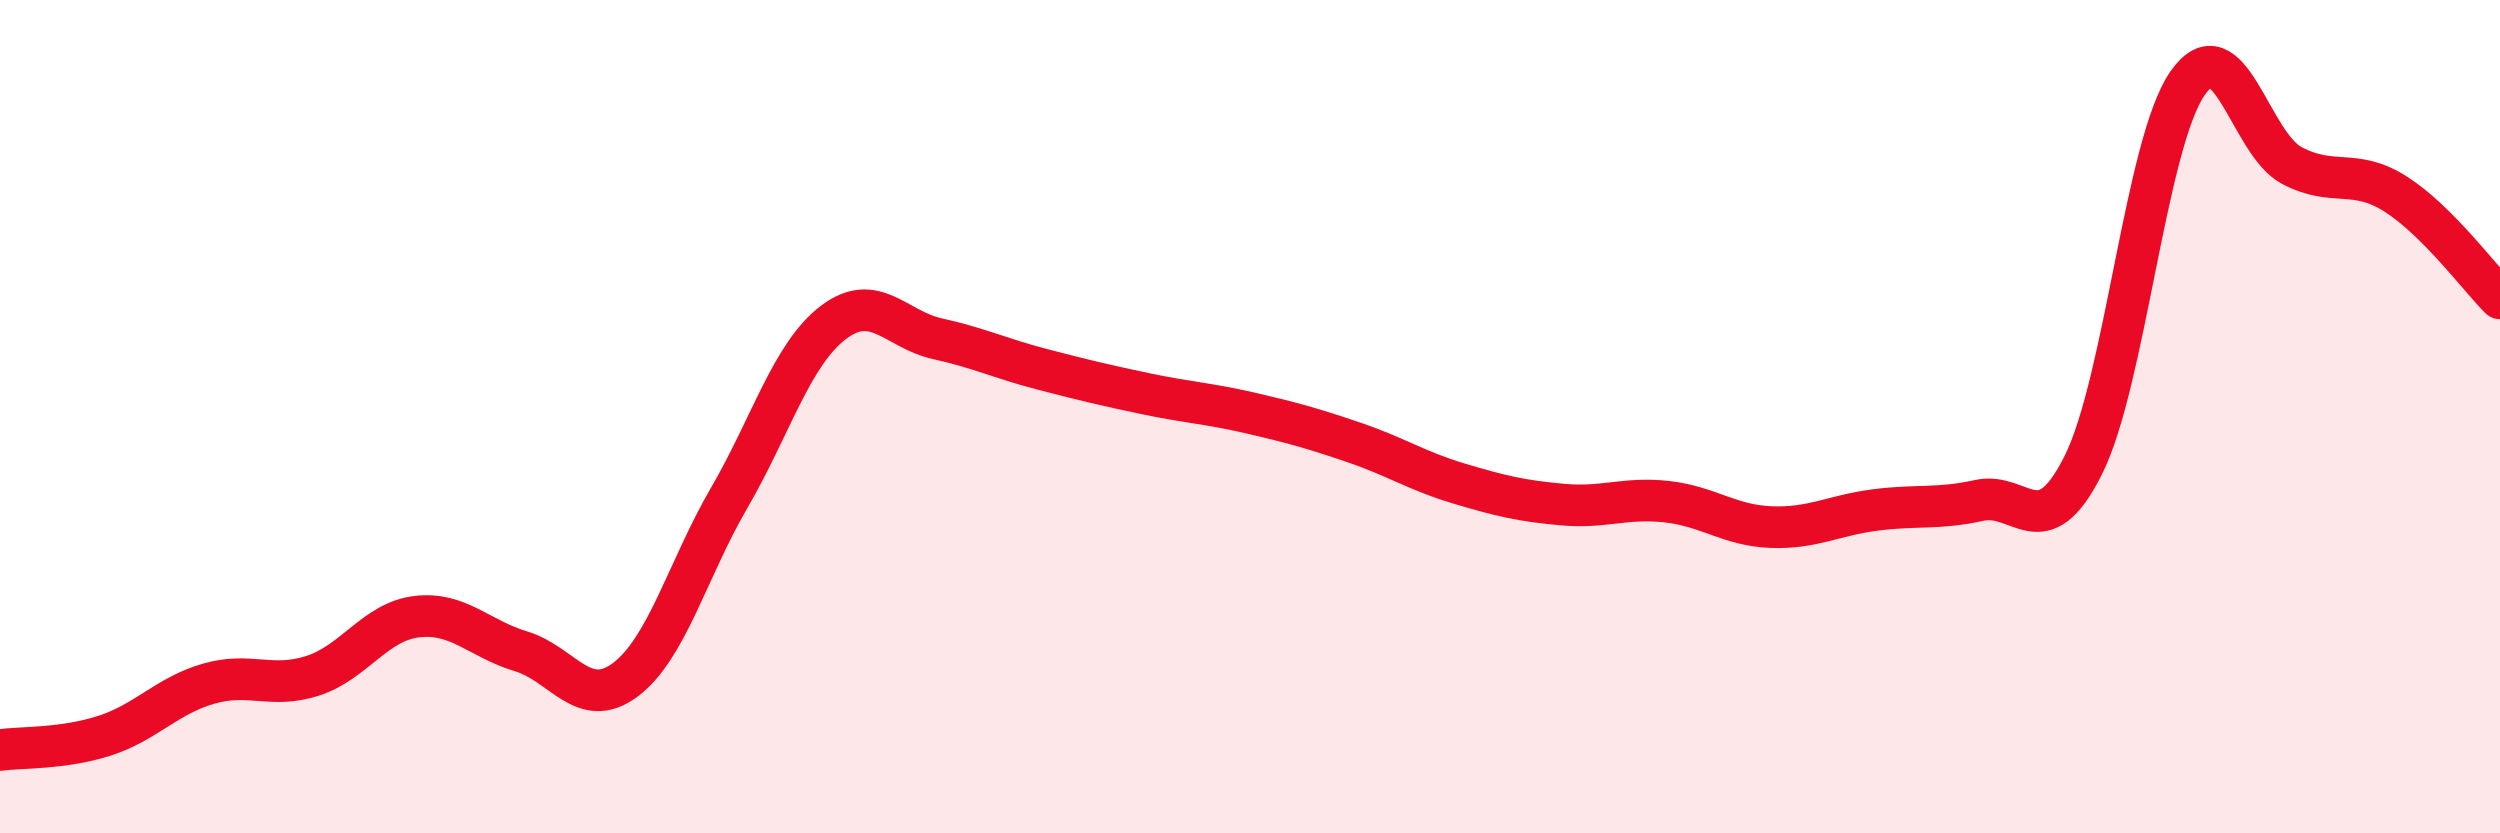 
    <svg width="60" height="20" viewBox="0 0 60 20" xmlns="http://www.w3.org/2000/svg">
      <path
        d="M 0,18 C 0.5,17.93 1.5,17.98 2.5,17.66 C 3.5,17.34 4,16.7 5,16.41 C 6,16.12 6.5,16.54 7.5,16.22 C 8.5,15.9 9,14.92 10,14.8 C 11,14.68 11.5,15.33 12.5,15.63 C 13.5,15.93 14,17.06 15,16.32 C 16,15.58 16.5,13.67 17.5,11.95 C 18.5,10.23 19,8.5 20,7.74 C 21,6.98 21.5,7.91 22.5,8.13 C 23.5,8.35 24,8.6 25,8.86 C 26,9.12 26.5,9.24 27.5,9.45 C 28.5,9.66 29,9.68 30,9.91 C 31,10.14 31.5,10.28 32.5,10.62 C 33.5,10.96 34,11.3 35,11.6 C 36,11.9 36.5,12.02 37.5,12.11 C 38.5,12.2 39,11.93 40,12.04 C 41,12.15 41.5,12.61 42.5,12.65 C 43.5,12.69 44,12.37 45,12.24 C 46,12.11 46.5,12.23 47.5,12.01 C 48.5,11.79 49,13.16 50,11.16 C 51,9.16 51.5,3.44 52.5,2 C 53.5,0.56 54,3.44 55,3.97 C 56,4.5 56.5,4.02 57.5,4.66 C 58.5,5.3 59.5,6.66 60,7.16L60 20L0 20Z"
        fill="#EB0A25"
        opacity="0.1"
        stroke-linecap="round"
        stroke-linejoin="round"
      />
      <path
        d="M 0,18 C 0.5,17.93 1.5,17.98 2.5,17.66 C 3.5,17.34 4,16.7 5,16.41 C 6,16.12 6.5,16.54 7.5,16.22 C 8.5,15.9 9,14.92 10,14.8 C 11,14.68 11.5,15.33 12.5,15.63 C 13.5,15.93 14,17.06 15,16.32 C 16,15.58 16.5,13.67 17.5,11.95 C 18.5,10.23 19,8.5 20,7.74 C 21,6.98 21.5,7.91 22.5,8.13 C 23.5,8.35 24,8.6 25,8.86 C 26,9.12 26.5,9.24 27.5,9.45 C 28.5,9.66 29,9.68 30,9.91 C 31,10.14 31.5,10.28 32.5,10.62 C 33.5,10.96 34,11.3 35,11.6 C 36,11.9 36.5,12.02 37.5,12.11 C 38.5,12.2 39,11.93 40,12.04 C 41,12.15 41.5,12.61 42.5,12.65 C 43.5,12.69 44,12.37 45,12.24 C 46,12.11 46.5,12.23 47.5,12.01 C 48.5,11.79 49,13.16 50,11.16 C 51,9.16 51.5,3.44 52.5,2 C 53.5,0.56 54,3.44 55,3.97 C 56,4.5 56.5,4.02 57.5,4.66 C 58.5,5.3 59.5,6.66 60,7.16"
        stroke="#EB0A25"
        stroke-width="1"
        fill="none"
        stroke-linecap="round"
        stroke-linejoin="round"
      />
    </svg>
  